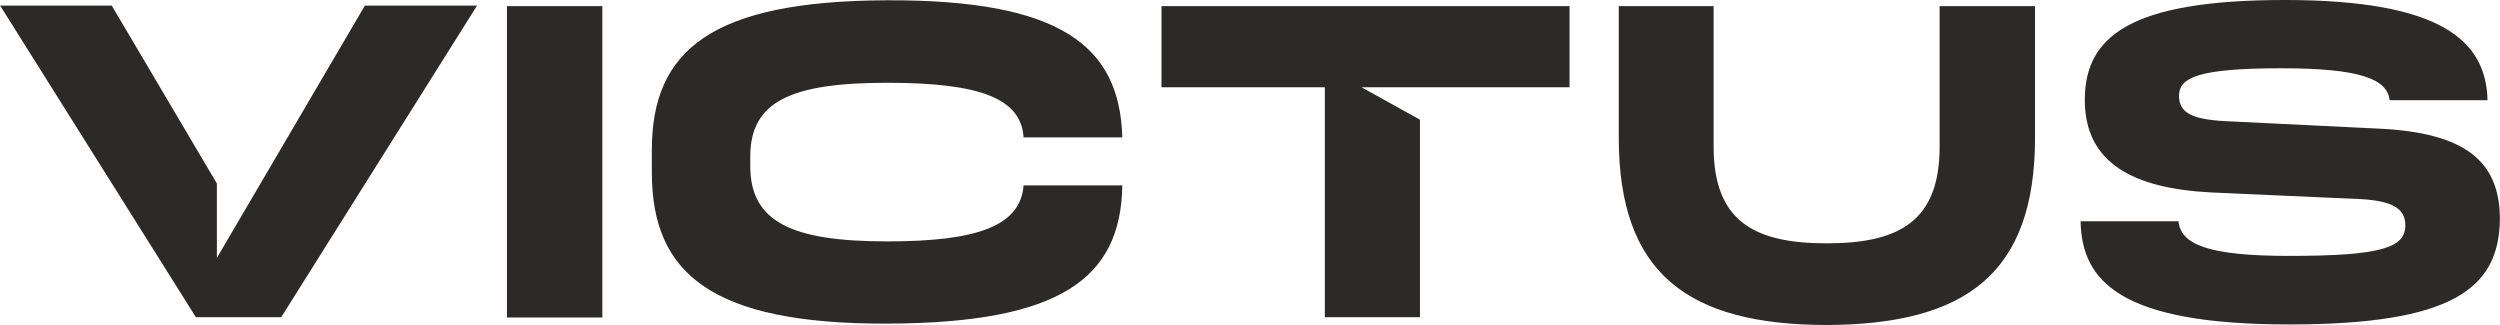 <svg xmlns="http://www.w3.org/2000/svg" xml:space="preserve" fill-rule="evenodd" clip-rule="evenodd" image-rendering="optimizeQuality" shape-rendering="geometricPrecision" text-rendering="geometricPrecision" viewBox="0 0 362.12 47.08" width="200" height="26"><defs><style><![CDATA[
    .fil0 {fill:#2B2A29;fill-rule:nonzero}
   ]]></style></defs><g id="Vrstva_x0020_1"><g id="_2133608518912"><path d="M87.24.89 73.42.89 73.42 45.99 87.24 45.99z" class="fil0"/><path d="M52.84.81 31.4 37.36 31.4 26.58 16.17.81 0 .81 28.36 45.95 40.72 45.95 69.09.81z" class="fil0"/><path d="M227.35.89 227.35 12.64 197.21 12.64 205.68 17.34 205.68 45.95 191.9 45.95 191.9 12.64 168.24 12.64 168.24.89z" class="fil0"/><path d="M234.48 19.94V.89h13.74v20.34c0 10.74 5.79 14.02 16.37 14.02 10.62 0 16.37-3.28 16.37-14.02V.89h13.82v19.05c0 19.73-10.05 27.06-30.19 27.14-20.1-.04-30.11-7.45-30.11-27.14zM344.73 18.64l-22.56-1.1c-4.7-.28-6.53-1.21-6.53-3.68v-.08c.08-2.52 2.72-3.89 14.83-3.89 11.39 0 15.32 1.54 15.68 4.62h14.18C360.13 5.92 353.65 0 330.96 0c-22.45 0-28.89 5.31-28.97 14.34v.13c0 9.23 7.13 12.84 18.35 13.41l21.76.97c4.54.28 6.24 1.42 6.32 3.61v.2c0 3.2-3.4 4.41-16.85 4.41-11.83 0-15.68-1.7-16.01-5.02h-14.18c.16 8.71 5.79 14.95 30.19 14.95 23.66 0 30.47-5.18 30.55-15.31v-.21c-.12-8.22-5.15-12.23-17.39-12.84zM148.26 26.86c-.45 5.72-6.32 8.11-19.73 8.11-13.82 0-19.86-2.8-19.86-10.9v-1.42c0-8.02 6.04-10.66 19.86-10.66 13.53 0 19.37 2.31 19.73 7.91h14.3C162.2 6.56 153.49-.04 128.53.04c-25.45.08-34.12 7.21-34.12 21.68V25c0 14.67 8.71 21.96 34.12 21.88 24.96-.08 33.83-6.48 34.03-20.02h-14.3z" class="fil0"/></g></g></svg>